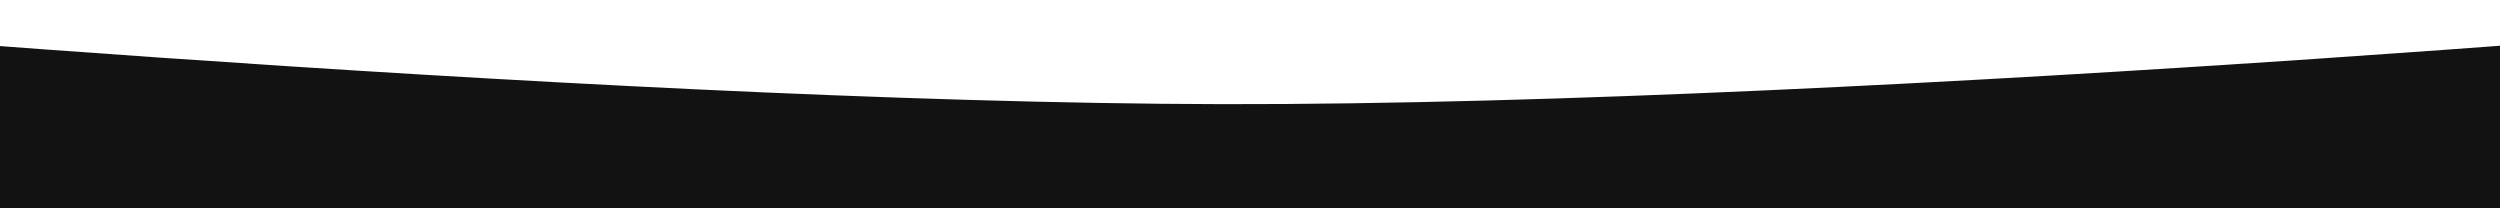 <?xml version="1.0" encoding="UTF-8"?> <svg xmlns="http://www.w3.org/2000/svg" width="1200" height="100" viewBox="0 0 1200 100" fill="none"><rect x="0" y="0" width="1200" height="100" fill="#808080" stroke="none"/> <g clip-path="url(#clip0_28_7)"> <rect width="1200" height="100" fill="#121212"></rect> <path d="M-200 -90H1400V5.887C1400 5.887 905.194 50.577 586.667 49.994C278.523 49.431 -200 5.887 -200 5.887V-90Z" fill="white"></path> </g> <defs> <clipPath id="clip0_28_7"> <rect width="1200" height="100" fill="white"></rect> </clipPath> </defs> </svg> 
